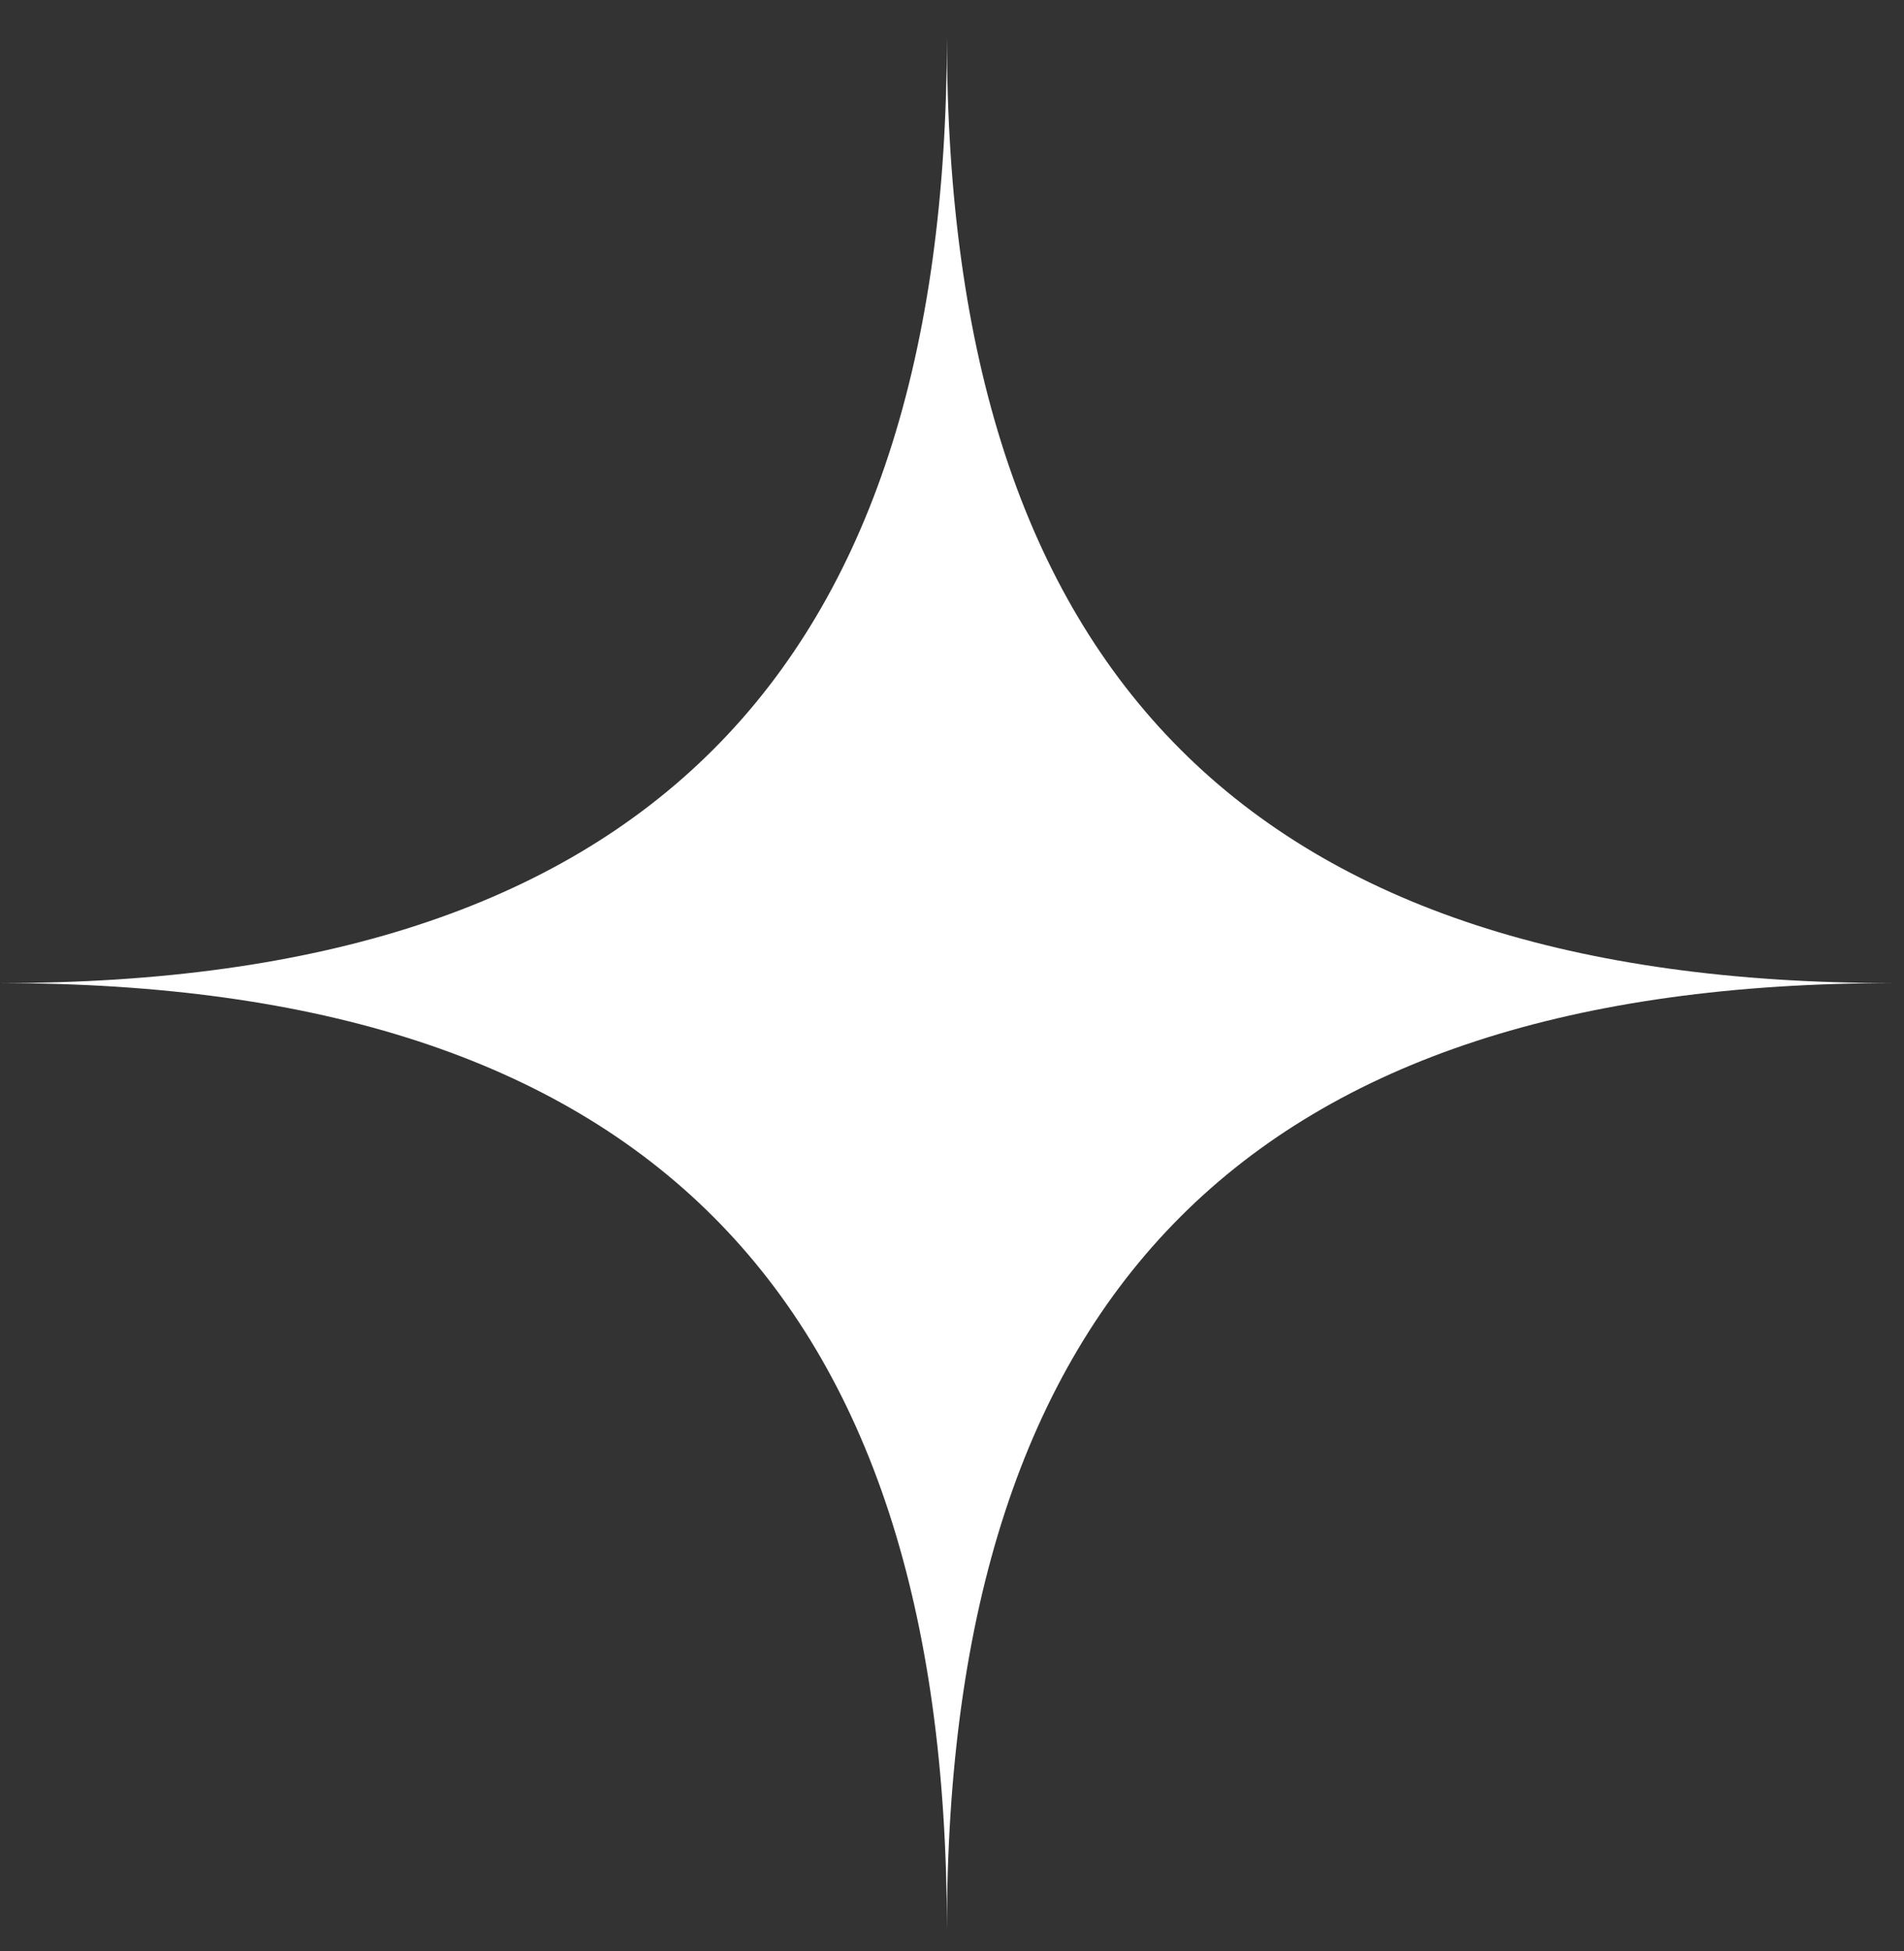 <svg width="41" height="42" fill="none" xmlns="http://www.w3.org/2000/svg"><rect width="100%" height="100%" fill="#333333" stroke="none"/><g clip-path="url(#clip0_196_1257)"><path d="M20.39.778c0 13.77 6.617 20.386 20.386 20.386-13.77 0-20.386 6.618-20.386 20.387 0-13.77-6.618-20.387-20.387-20.387 13.77 0 20.387-6.617 20.387-20.386z" fill="#fff"/></g><defs><clipPath id="clip0_196_1257"><path fill="#fff" transform="translate(.003 .778)" d="M0 0h40.773v40.773H0z"/></clipPath></defs></svg>
